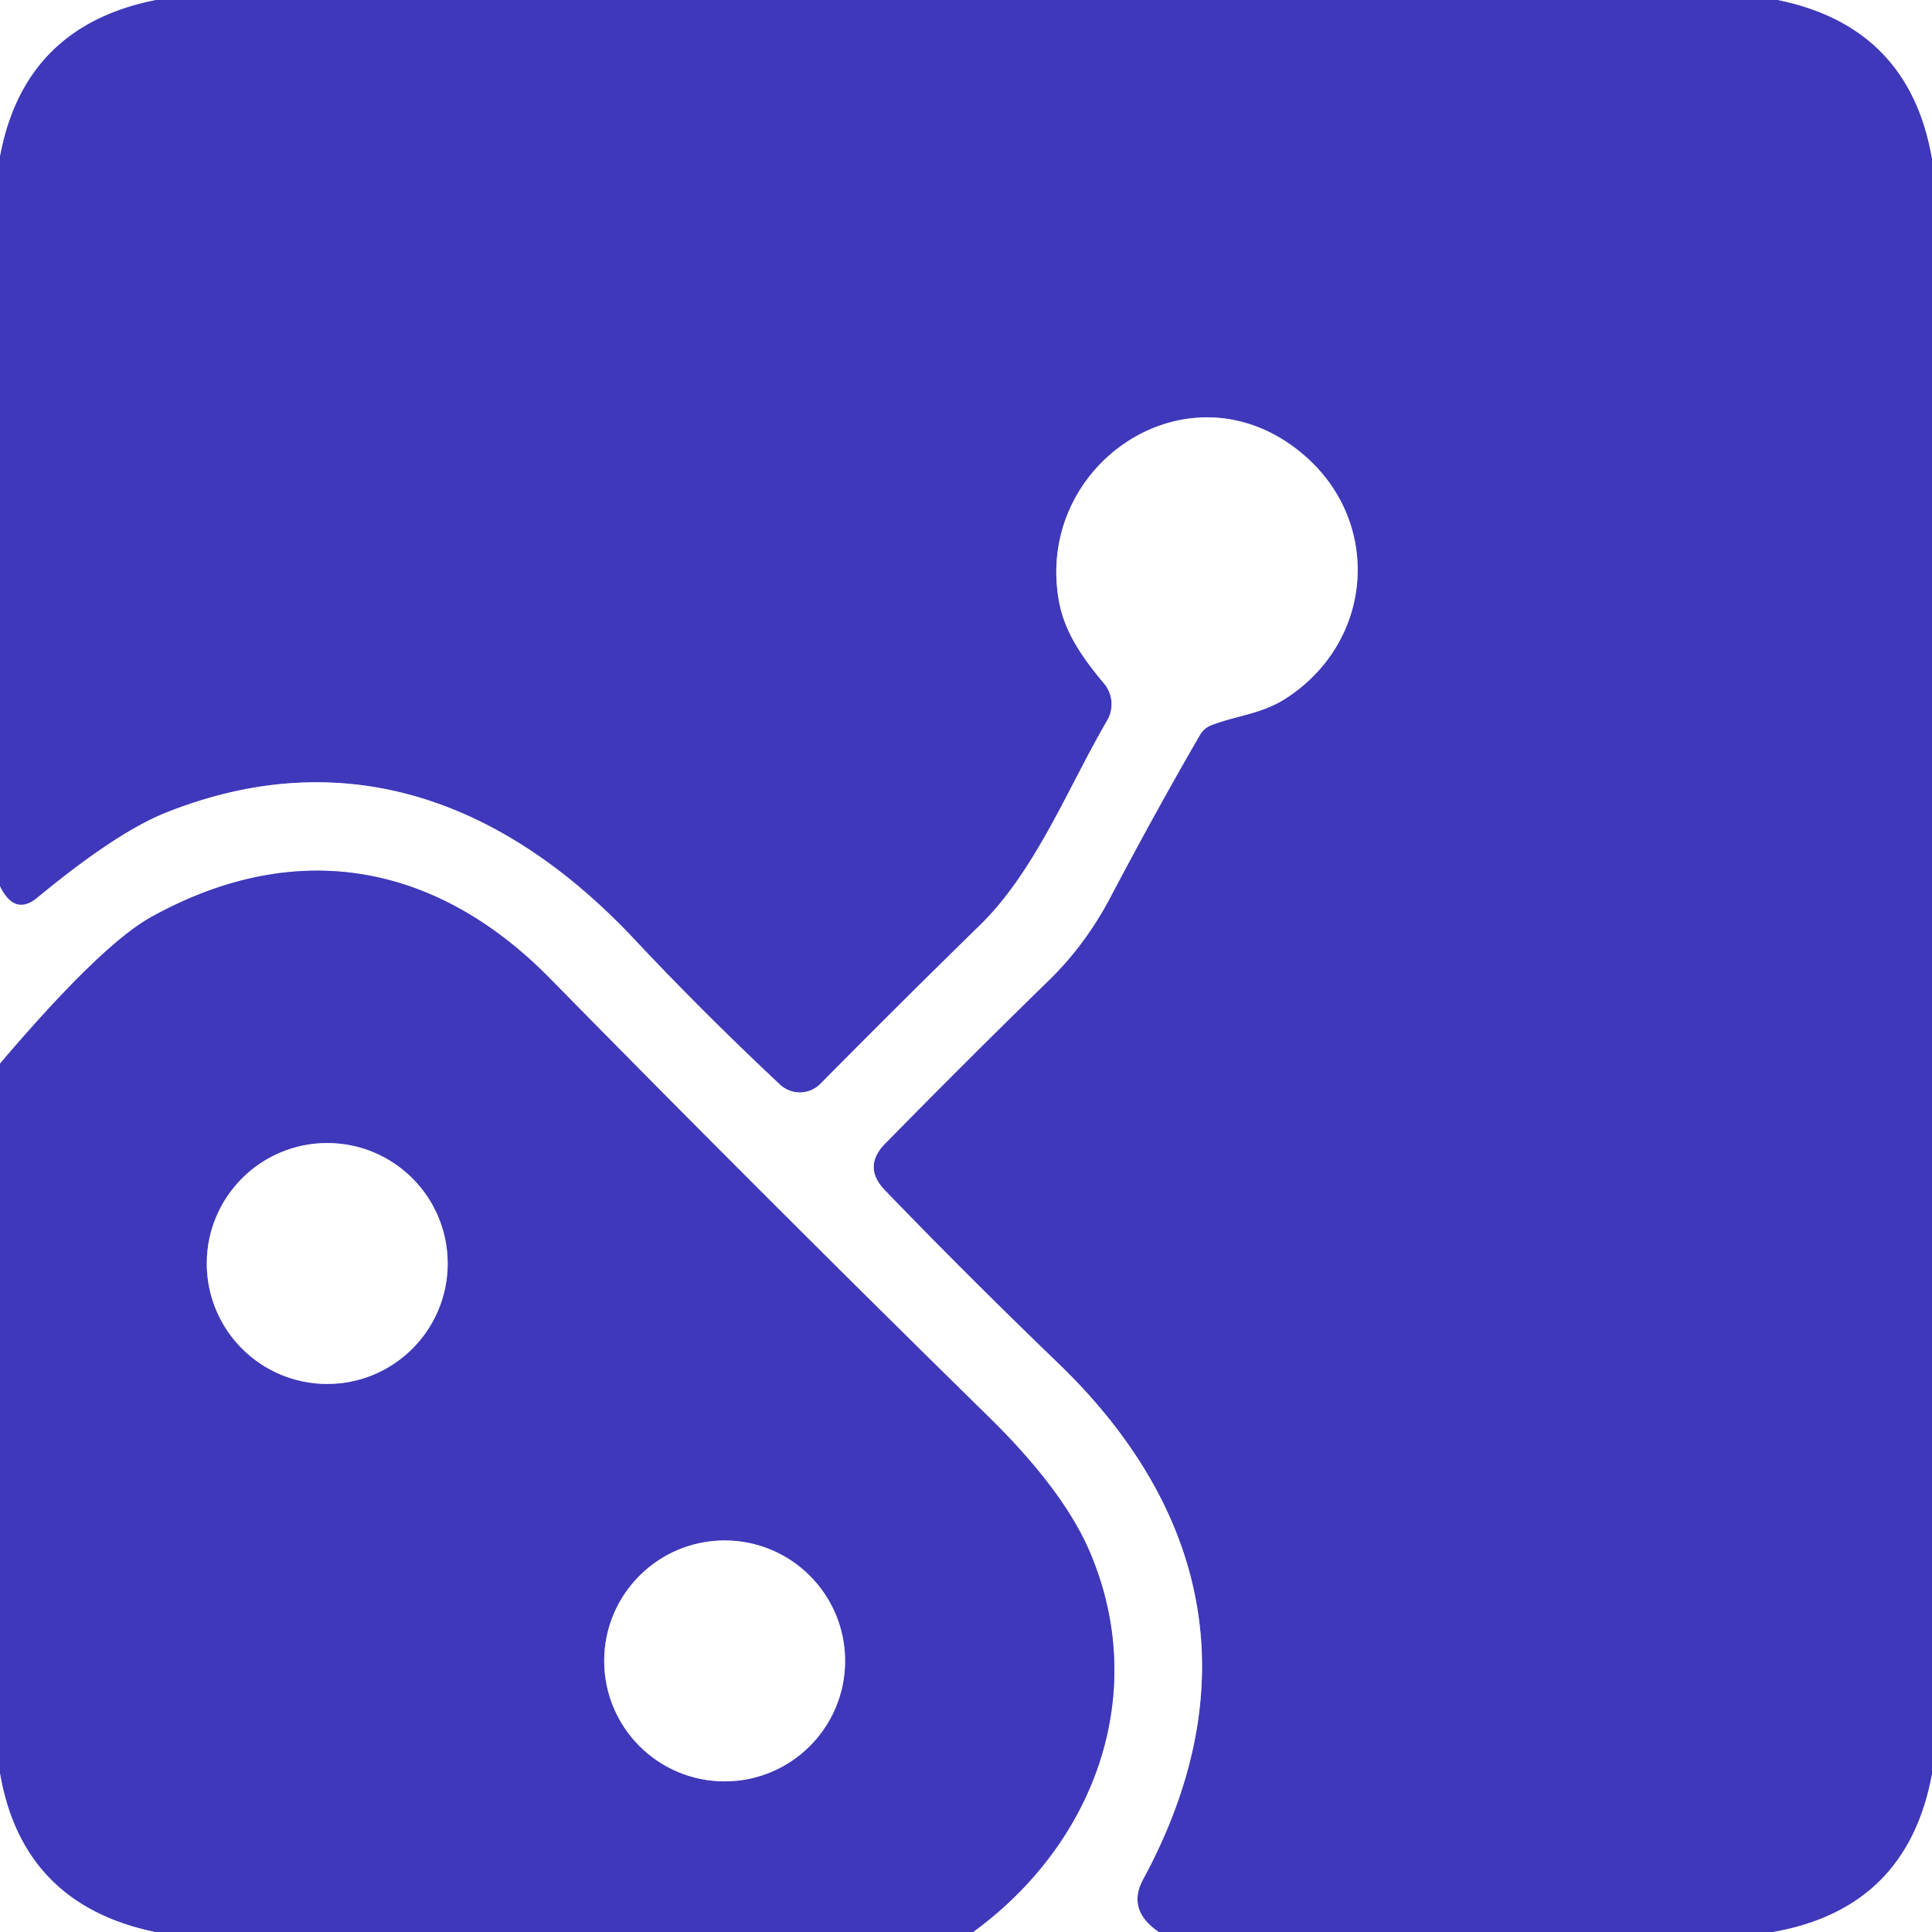 <?xml version="1.0" encoding="UTF-8" standalone="no"?>
<!DOCTYPE svg PUBLIC "-//W3C//DTD SVG 1.1//EN" "http://www.w3.org/Graphics/SVG/1.1/DTD/svg11.dtd">
<svg xmlns="http://www.w3.org/2000/svg" version="1.1" viewBox="0.00 0.00 128.00 128.00">
<rect x="0.00" y="0.00" width="128.00" height="128.00" fill="#808080" stroke="none"/>
<g stroke-width="2.00" fill="none" stroke-linecap="butt">
<path stroke="#9f9cdd" vector-effect="non-scaling-stroke" d="
  M 10.35 0.00
  Q 1.60 1.72 0.00 10.39"
/>
<path stroke="#9f9cdd" vector-effect="non-scaling-stroke" d="
  M 117.79 0.00
  Q 126.49 1.78 128.00 10.51"
/>
<path stroke="#9f9cdd" vector-effect="non-scaling-stroke" d="
  M 128.00 117.54
  Q 126.36 126.43 117.48 128.00"
/>
<path stroke="#9f9cdd" vector-effect="non-scaling-stroke" d="
  M 76.77 128.00
  Q 74.64 126.55 75.73 124.52
  C 82.70 111.65 80.06 99.90 70.10 90.31
  Q 63.94 84.37 58.62 78.85
  Q 57.14 77.30 58.64 75.77
  Q 64.05 70.26 69.50 64.94
  Q 71.90 62.60 73.55 59.48
  Q 76.62 53.66 79.49 48.71
  Q 79.77 48.22 80.30 48.03
  C 82.02 47.38 83.61 47.30 85.21 46.26
  C 91.11 42.44 91.62 34.32 86.08 29.89
  C 78.61 23.91 68.52 30.83 70.16 39.84
  C 70.55 41.97 71.79 43.66 73.15 45.29
  A 2.14 2.13 -50.0 0 1 73.36 47.72
  C 70.77 52.16 68.61 57.69 64.94 61.28
  Q 59.75 66.35 54.35 71.81
  A 1.92 1.92 0.0 0 1 51.68 71.86
  Q 46.54 67.04 42.02 62.22
  C 33.50 53.15 22.97 49.06 10.97 53.85
  Q 7.70 55.16 2.48 59.47
  Q 0.98 60.71 0.00 58.72"
/>
<path stroke="#9f9cdd" vector-effect="non-scaling-stroke" d="
  M 64.47 128.00
  C 72.60 122.07 76.16 112.14 72.22 102.86
  Q 70.48 98.75 65.48 93.85
  Q 50.81 79.46 36.45 64.84
  C 29.01 57.26 19.74 55.38 10.03 60.75
  Q 6.69 62.60 0.00 70.47"
/>
<path stroke="#9f9cdd" vector-effect="non-scaling-stroke" d="
  M 10.26 128.00
  Q 1.50 126.17 0.00 117.50"
/>
<path stroke="#9f9cdd" vector-effect="non-scaling-stroke" d="
  M 29.66 83.71
  A 7.98 7.98 0.0 0 0 21.68 75.73
  A 7.98 7.98 0.0 0 0 13.70 83.71
  A 7.98 7.98 0.0 0 0 21.68 91.69
  A 7.98 7.98 0.0 0 0 29.66 83.71"
/>
<path stroke="#9f9cdd" vector-effect="non-scaling-stroke" d="
  M 55.99 110.04
  A 7.98 7.98 0.0 0 0 48.01 102.06
  A 7.98 7.98 0.0 0 0 40.03 110.04
  A 7.98 7.98 0.0 0 0 48.01 118.02
  A 7.98 7.98 0.0 0 0 55.99 110.04"
/>
</g>
<path fill="#ffffff" d="
  M 0.00 0.00
  L 10.35 0.00
  Q 1.60 1.72 0.00 10.39
  L 0.00 0.00
  Z"
/>
<path fill="#3f38ba" d="
  M 10.35 0.00
  L 117.79 0.00
  Q 126.49 1.78 128.00 10.51
  L 128.00 117.54
  Q 126.36 126.43 117.48 128.00
  L 76.77 128.00
  Q 74.64 126.55 75.73 124.52
  C 82.70 111.65 80.06 99.90 70.10 90.31
  Q 63.94 84.37 58.62 78.85
  Q 57.14 77.30 58.64 75.77
  Q 64.05 70.26 69.50 64.94
  Q 71.90 62.60 73.55 59.48
  Q 76.62 53.66 79.49 48.71
  Q 79.77 48.22 80.30 48.03
  C 82.02 47.38 83.61 47.30 85.21 46.26
  C 91.11 42.44 91.62 34.32 86.08 29.89
  C 78.61 23.91 68.52 30.83 70.16 39.84
  C 70.55 41.97 71.79 43.66 73.15 45.29
  A 2.14 2.13 -50.0 0 1 73.36 47.72
  C 70.77 52.16 68.61 57.69 64.94 61.28
  Q 59.75 66.35 54.35 71.81
  A 1.92 1.92 0.0 0 1 51.68 71.86
  Q 46.54 67.04 42.02 62.22
  C 33.50 53.15 22.97 49.06 10.97 53.85
  Q 7.70 55.16 2.48 59.47
  Q 0.98 60.71 0.00 58.72
  L 0.00 10.39
  Q 1.60 1.72 10.35 0.00
  Z"
/>
<path fill="#ffffff" d="
  M 117.79 0.00
  L 128.00 0.00
  L 128.00 10.51
  Q 126.49 1.78 117.79 0.00
  Z"
/>
<path fill="#ffffff" d="
  M 76.77 128.00
  L 64.47 128.00
  C 72.60 122.07 76.16 112.14 72.22 102.86
  Q 70.48 98.75 65.48 93.85
  Q 50.81 79.46 36.45 64.84
  C 29.01 57.26 19.74 55.38 10.03 60.75
  Q 6.69 62.60 0.00 70.47
  L 0.00 58.72
  Q 0.98 60.71 2.48 59.47
  Q 7.70 55.16 10.97 53.85
  C 22.97 49.06 33.50 53.15 42.02 62.22
  Q 46.54 67.04 51.68 71.86
  A 1.92 1.92 0.0 0 0 54.35 71.81
  Q 59.75 66.35 64.94 61.28
  C 68.61 57.69 70.77 52.16 73.36 47.72
  A 2.14 2.13 -50.0 0 0 73.15 45.29
  C 71.79 43.66 70.55 41.97 70.16 39.84
  C 68.52 30.83 78.61 23.91 86.08 29.89
  C 91.62 34.32 91.11 42.44 85.21 46.26
  C 83.61 47.30 82.02 47.38 80.30 48.03
  Q 79.77 48.22 79.49 48.71
  Q 76.62 53.66 73.55 59.48
  Q 71.90 62.60 69.50 64.94
  Q 64.05 70.26 58.64 75.77
  Q 57.14 77.30 58.62 78.85
  Q 63.94 84.37 70.10 90.31
  C 80.06 99.90 82.70 111.65 75.73 124.52
  Q 74.64 126.55 76.77 128.00
  Z"
/>
<path fill="#3f38ba" d="
  M 64.47 128.00
  L 10.26 128.00
  Q 1.50 126.17 0.00 117.50
  L 0.00 70.47
  Q 6.69 62.60 10.03 60.75
  C 19.74 55.38 29.01 57.26 36.45 64.84
  Q 50.81 79.46 65.48 93.85
  Q 70.48 98.75 72.22 102.86
  C 76.16 112.14 72.60 122.07 64.47 128.00
  Z
  M 29.66 83.71
  A 7.98 7.98 0.0 0 0 21.68 75.73
  A 7.98 7.98 0.0 0 0 13.70 83.71
  A 7.98 7.98 0.0 0 0 21.68 91.69
  A 7.98 7.98 0.0 0 0 29.66 83.71
  Z
  M 55.99 110.04
  A 7.98 7.98 0.0 0 0 48.01 102.06
  A 7.98 7.98 0.0 0 0 40.03 110.04
  A 7.98 7.98 0.0 0 0 48.01 118.02
  A 7.98 7.98 0.0 0 0 55.99 110.04
  Z"
/>
<circle fill="#ffffff" cx="21.68" cy="83.71" r="7.98"/>
<circle fill="#ffffff" cx="48.01" cy="110.04" r="7.98"/>
<path fill="#ffffff" d="
  M 0.00 117.50
  Q 1.50 126.17 10.26 128.00
  L 0.00 128.00
  L 0.00 117.50
  Z"
/>
<path fill="#ffffff" d="
  M 128.00 117.54
  L 128.00 128.00
  L 117.48 128.00
  Q 126.36 126.43 128.00 117.54
  Z"
/>
</svg>

